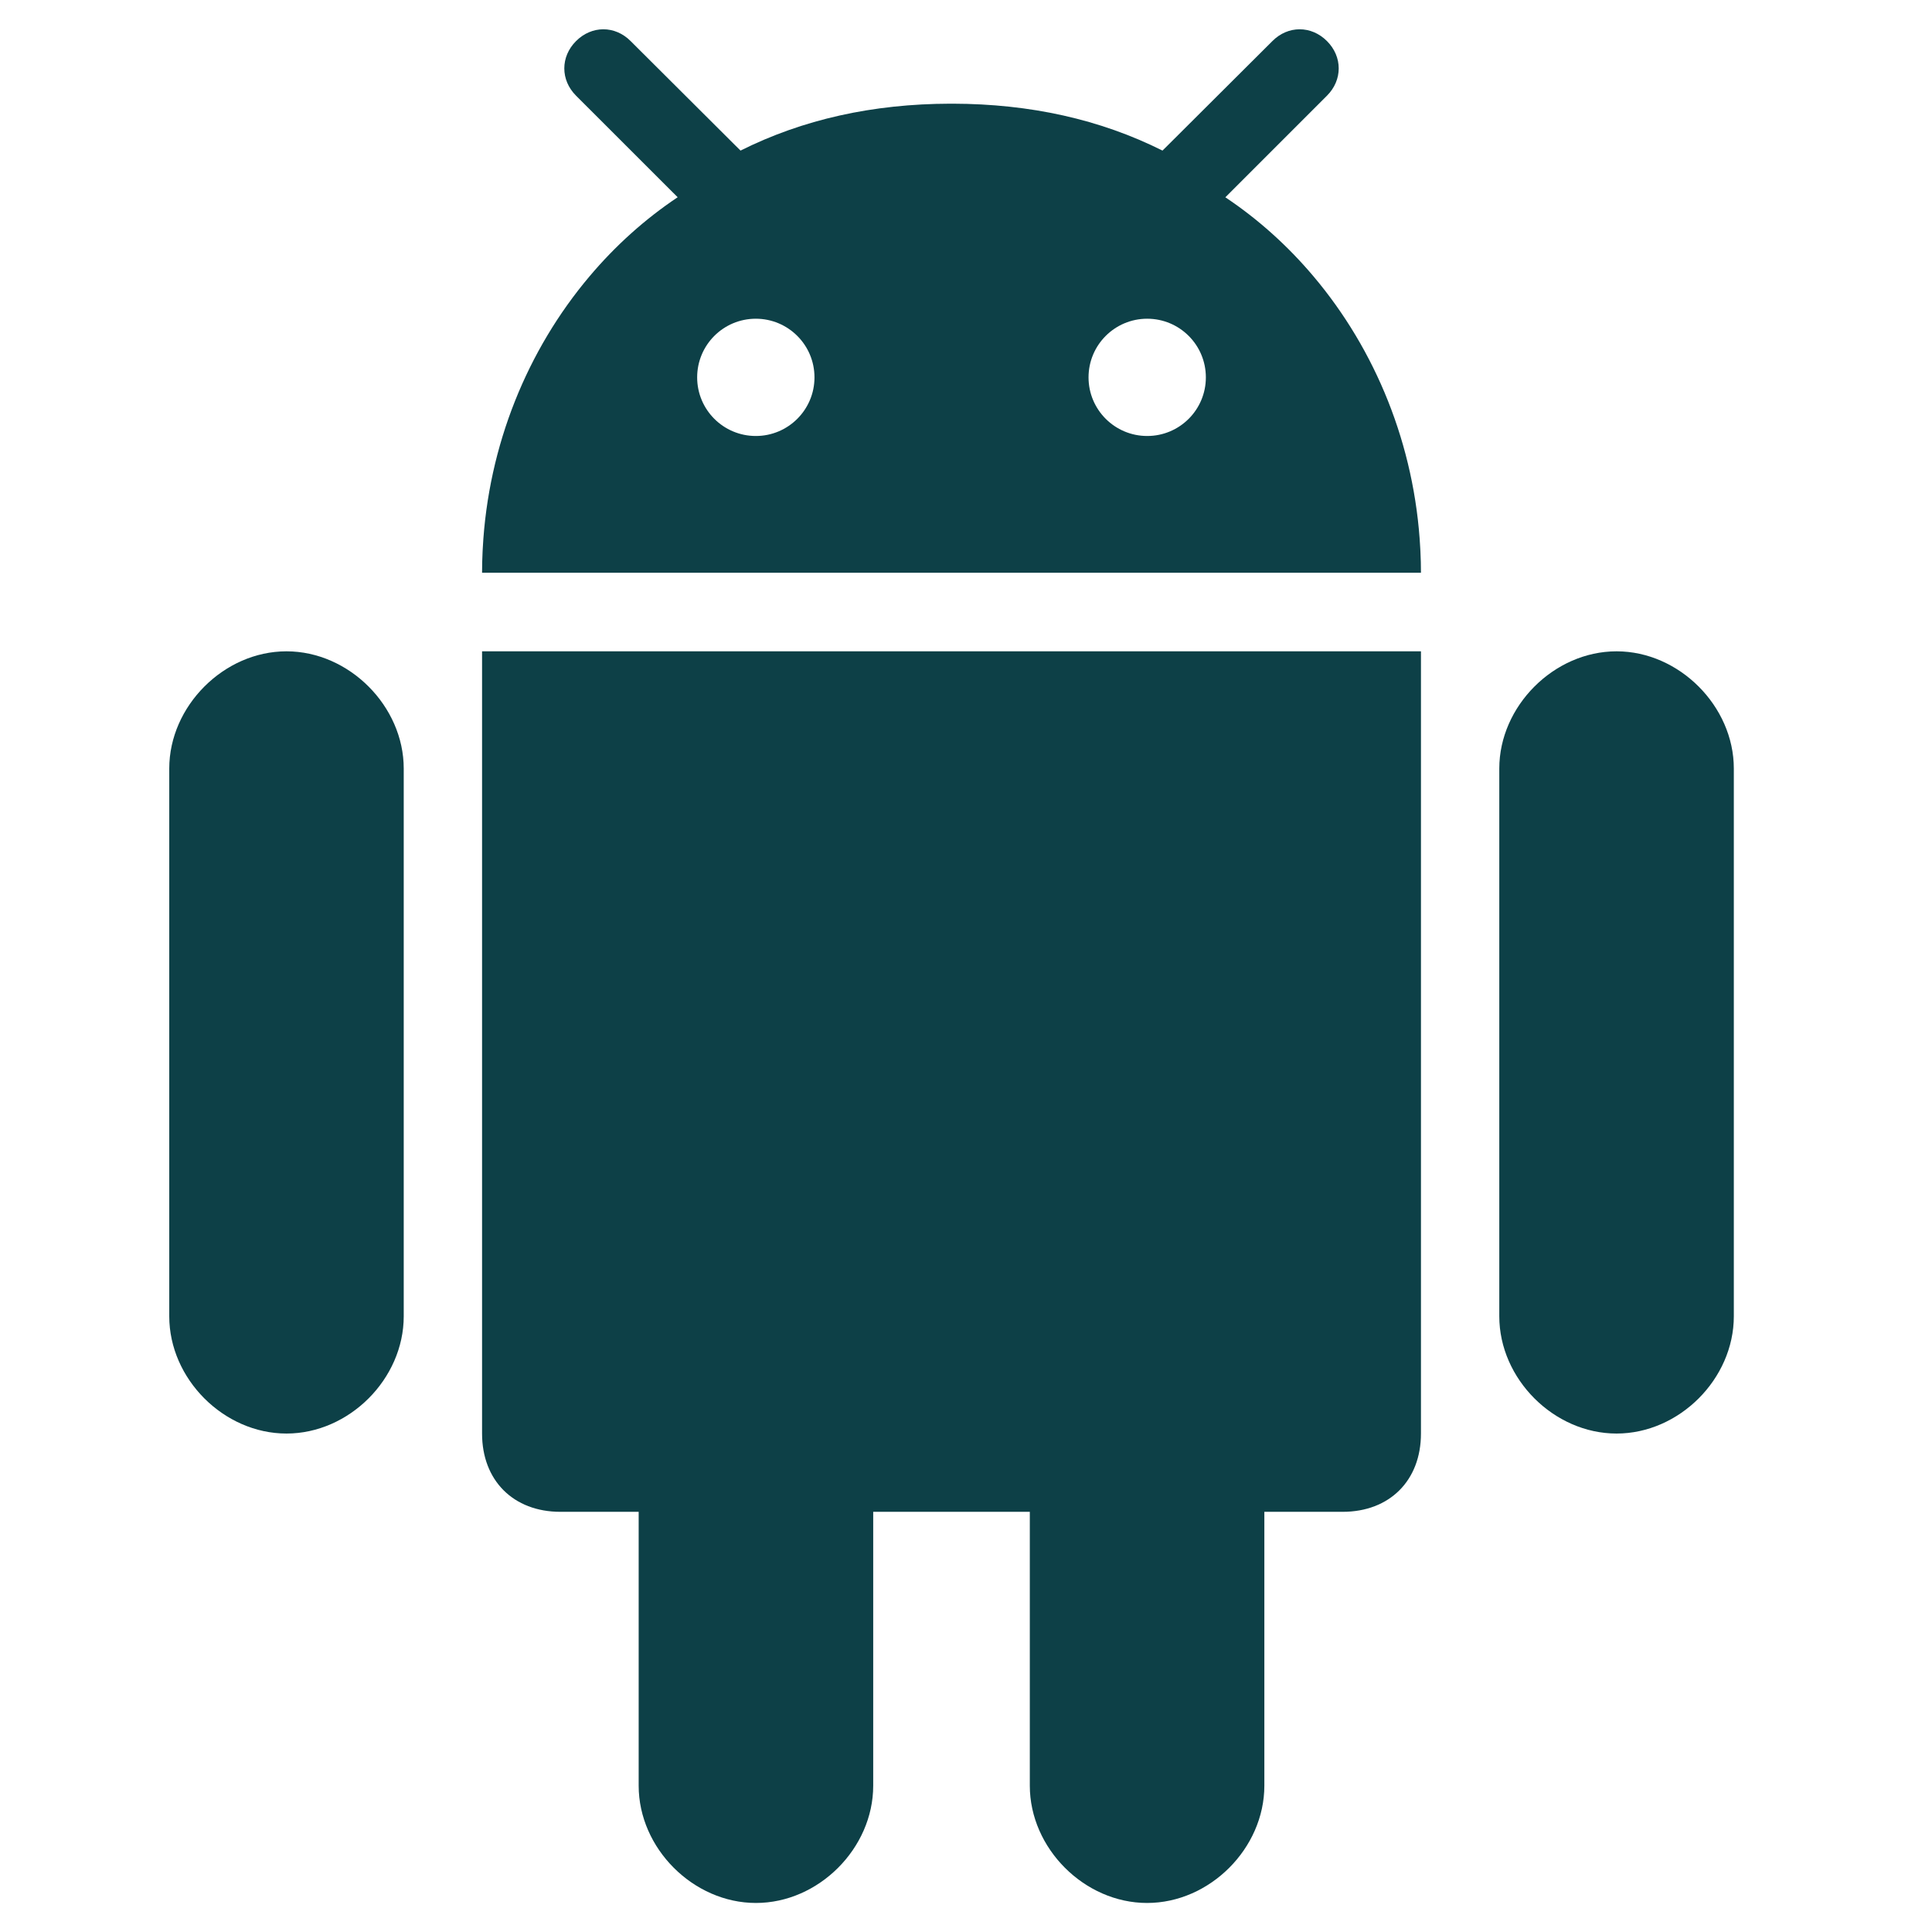 <svg width="33" height="33" viewBox="0 0 33 33" fill="none" xmlns="http://www.w3.org/2000/svg">
<g clip-path="url(#clip0_2_3648)">
<path d="M19.593 32.504C20.663 32.504 21.596 31.571 21.596 30.501V25.823H22.933C23.736 25.823 24.271 25.288 24.271 24.486V11.125H8.234V24.486C8.234 25.288 8.769 25.823 9.572 25.823H10.909V30.501C10.909 31.571 11.842 32.504 12.912 32.504C13.982 32.504 14.915 31.571 14.915 30.501V25.823H17.59V30.501C17.59 31.571 18.523 32.504 19.593 32.504Z" fill="#0D4047"/>
<path d="M27.612 24.486C28.682 24.486 29.615 23.553 29.615 22.483V13.127C29.615 12.063 28.682 11.125 27.612 11.125C26.542 11.125 25.609 12.063 25.609 13.127V22.483C25.609 23.553 26.542 24.486 27.612 24.486Z" fill="#0D4047"/>
<path d="M4.893 24.486C5.963 24.486 6.896 23.553 6.896 22.483V13.127C6.896 12.063 5.964 11.125 4.893 11.125C3.823 11.125 2.891 12.063 2.891 13.127V22.483C2.891 23.553 3.823 24.486 4.893 24.486Z" fill="#0D4047"/>
<path d="M22.666 0.702C22.398 0.433 22 0.433 21.733 0.702L19.939 2.49L19.856 2.572C18.793 2.04 17.6 1.774 16.272 1.771C16.266 1.771 16.259 1.771 16.253 1.771H16.253C16.246 1.771 16.24 1.771 16.233 1.771C14.905 1.774 13.713 2.04 12.649 2.572L12.566 2.49L10.772 0.702C10.505 0.433 10.107 0.433 9.839 0.702C9.572 0.969 9.572 1.367 9.839 1.634L11.575 3.369C11.015 3.743 10.508 4.2 10.068 4.722C9.012 5.973 8.339 7.601 8.246 9.366C8.245 9.384 8.244 9.402 8.243 9.421C8.237 9.541 8.234 9.661 8.234 9.783H24.271C24.271 9.661 24.268 9.541 24.262 9.421C24.262 9.402 24.26 9.384 24.259 9.366C24.166 7.601 23.493 5.973 22.437 4.722C21.997 4.2 21.489 3.743 20.93 3.37L22.666 1.634C22.933 1.367 22.933 0.969 22.666 0.702ZM12.91 7.447C12.356 7.447 11.908 6.999 11.908 6.446C11.908 5.892 12.356 5.444 12.91 5.444C13.463 5.444 13.912 5.892 13.912 6.446C13.912 6.999 13.463 7.447 12.91 7.447ZM19.595 7.447C19.042 7.447 18.593 6.999 18.593 6.446C18.593 5.892 19.042 5.444 19.595 5.444C20.149 5.444 20.597 5.892 20.597 6.446C20.597 6.999 20.149 7.447 19.595 7.447Z" fill="#0D4047"/>
</g>
<defs>
<clipPath id="clip0_2_3648">
<rect width="32" height="32" fill="white" transform="translate(0.25 0.5)"/>
</clipPath>
</defs>
</svg>
